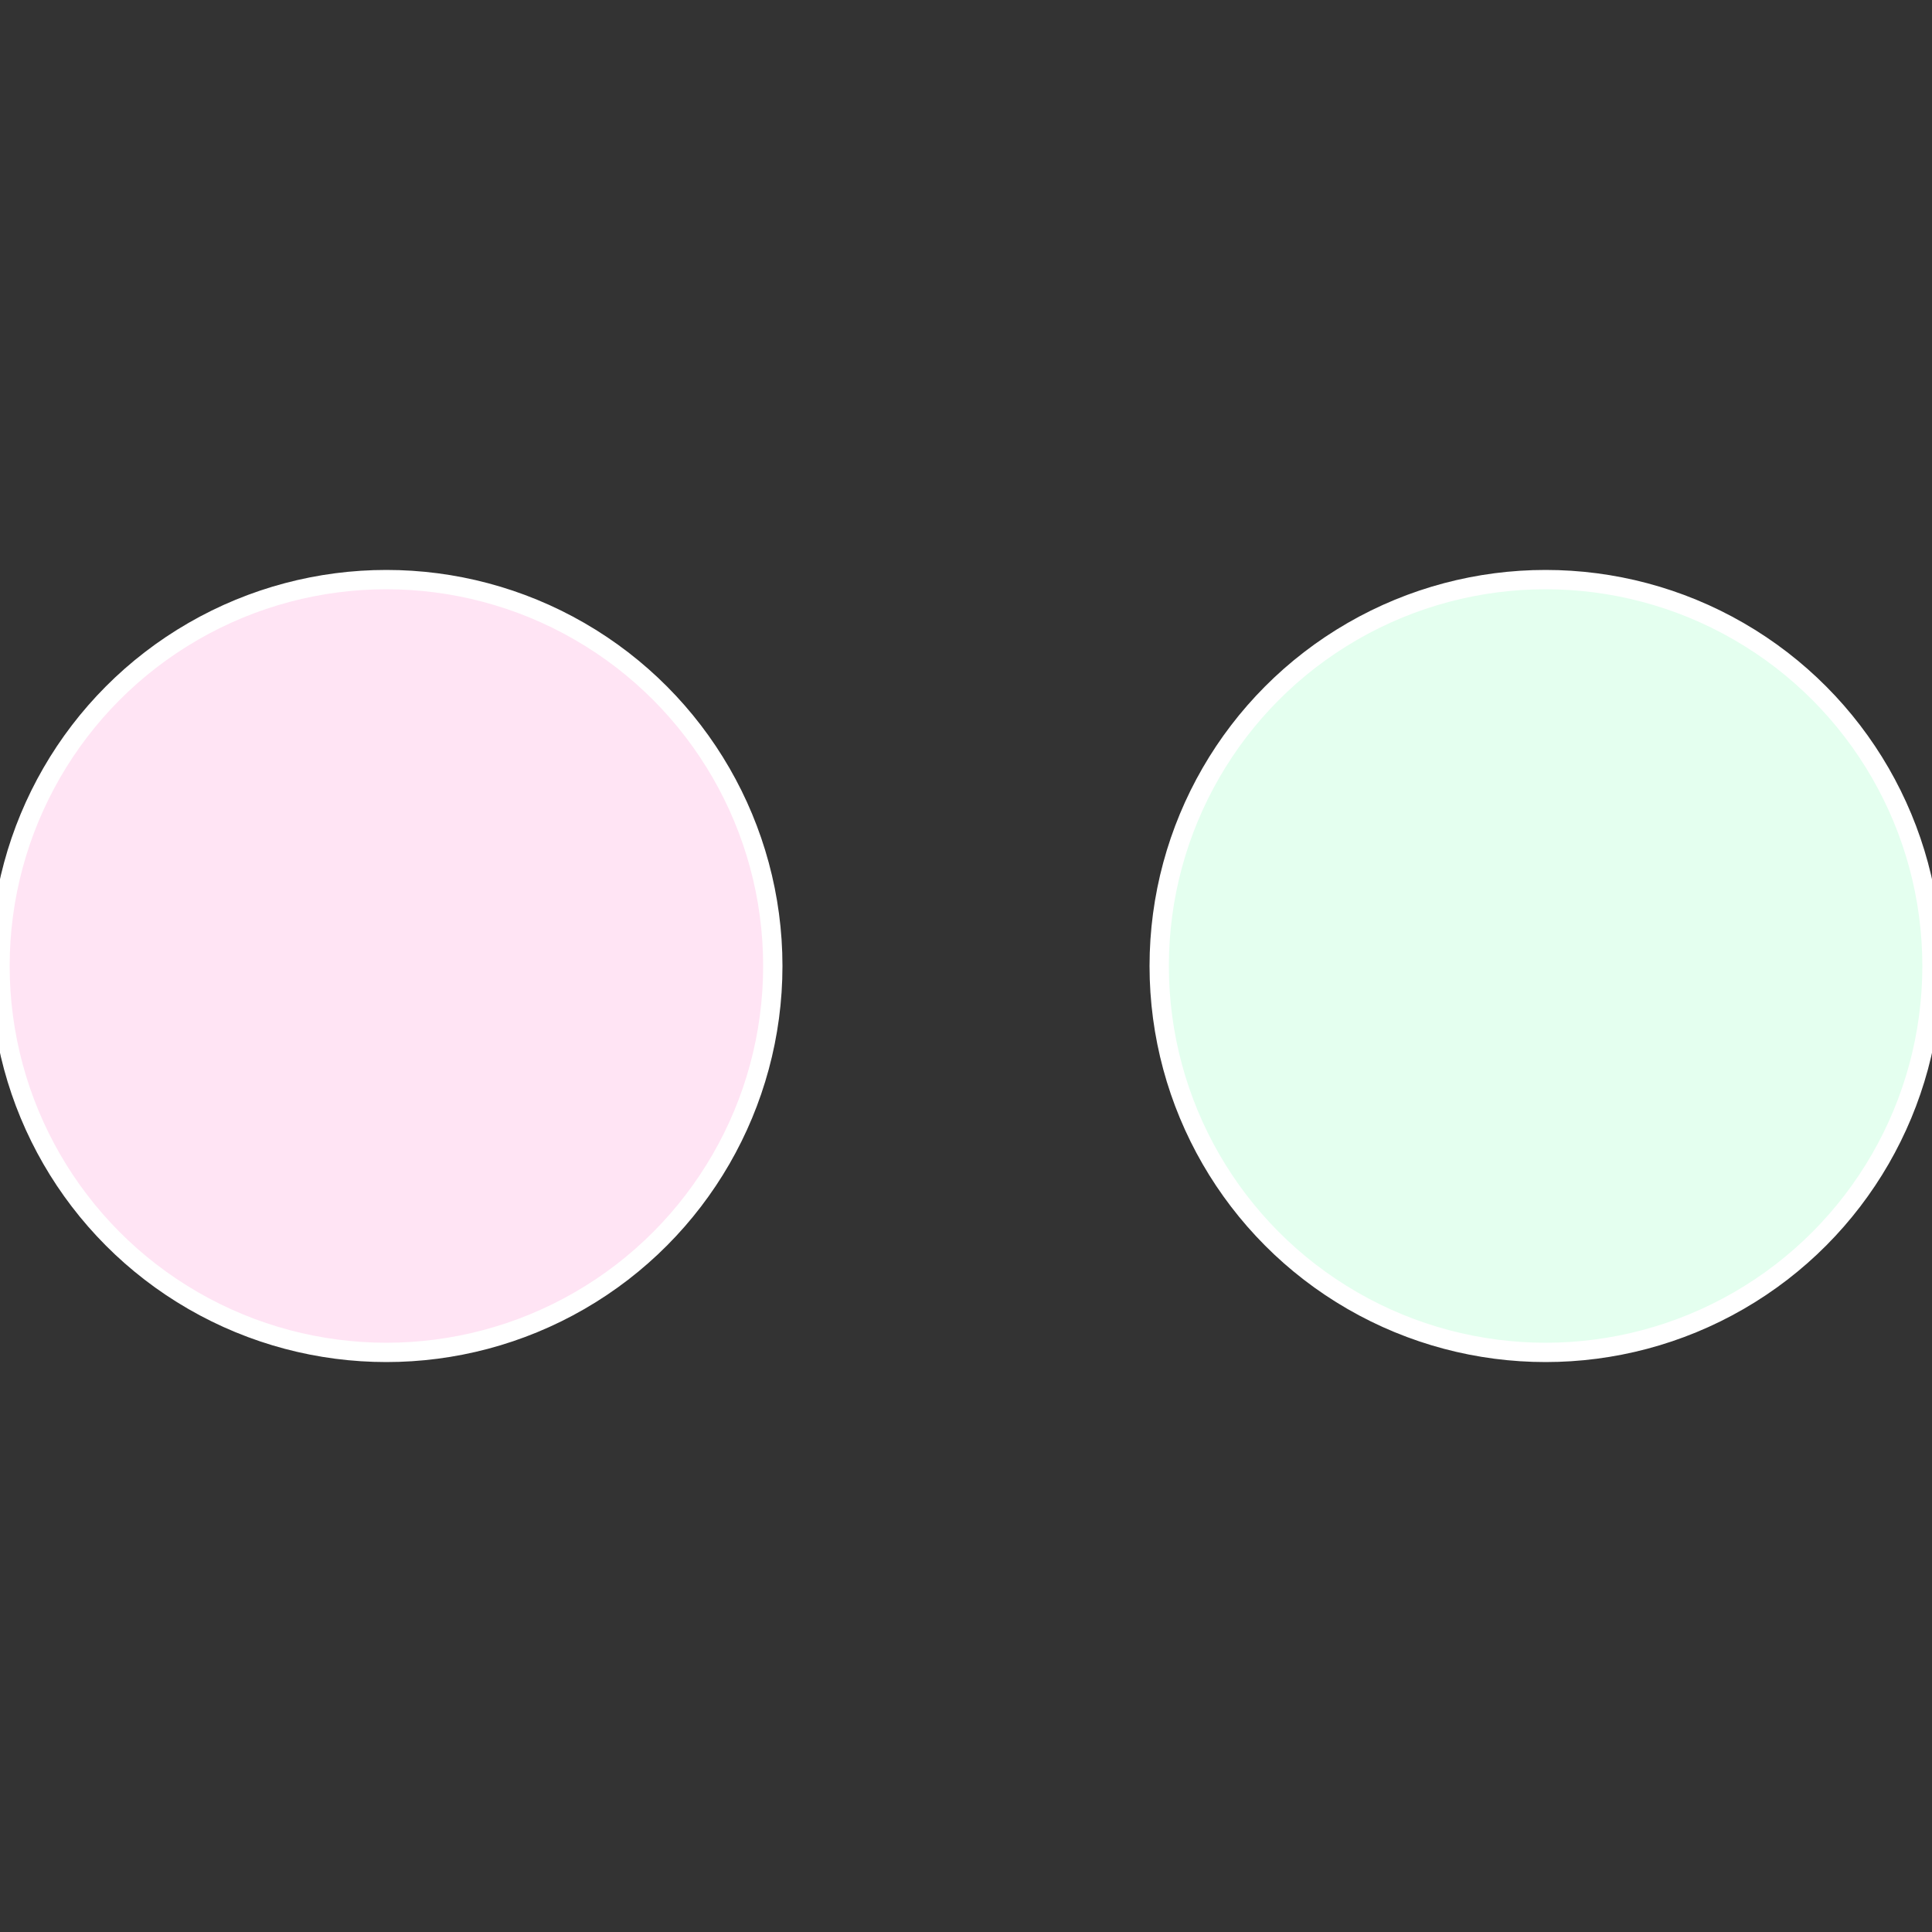 <?xml version="1.0" standalone="no"?>
<svg width="500" height="500" viewBox="-1 -1 2 2" xmlns="http://www.w3.org/2000/svg">
 
                <rect x="-1" y="-1" width="2" height="2" fill="#333333" stroke="none"/>
 
                <circle cx="0.6" cy="0" r="0.4" fill="#e4ffef" stroke="#fff" stroke-width="1%" />
             
                <circle cx="-0.6" cy="7.3478807948841E-17" r="0.4" fill="#ffe4f4" stroke="#fff" stroke-width="1%" />
            </svg>
